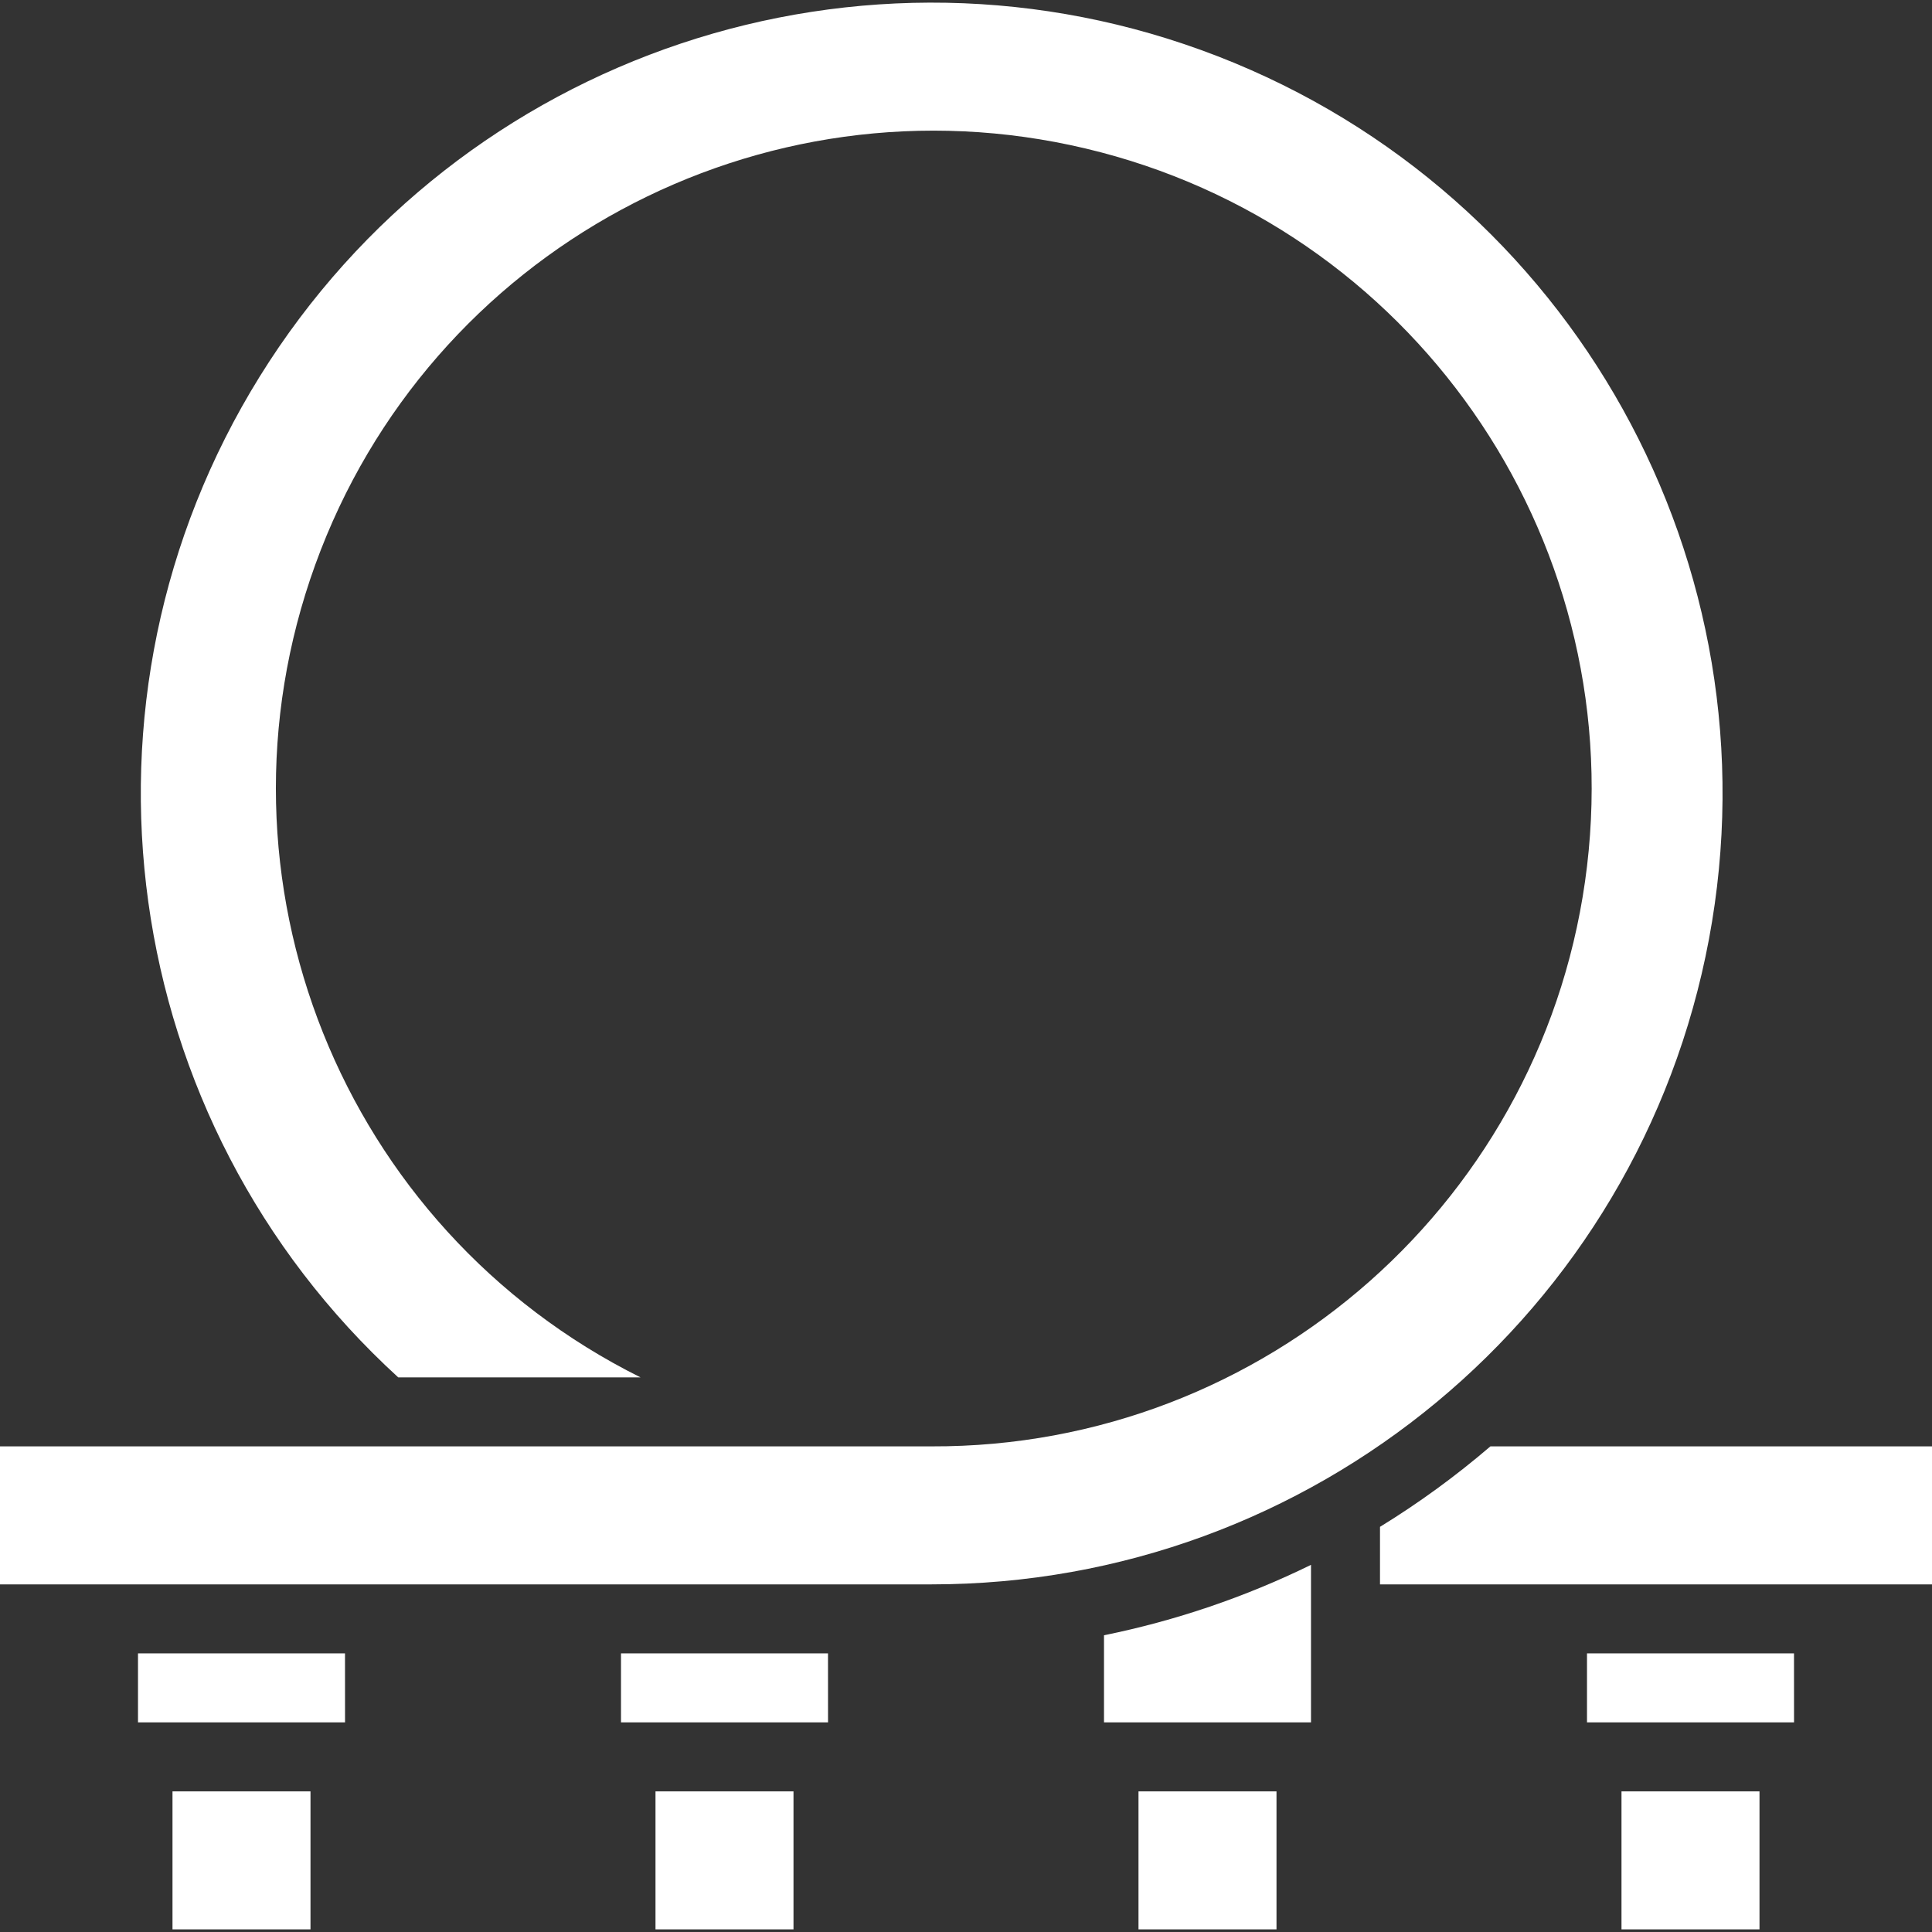 <?xml version="1.0" encoding="iso-8859-1"?>
<!-- Generator: Adobe Illustrator 19.0.0, SVG Export Plug-In . SVG Version: 6.00 Build 0)  -->
<svg xmlns="http://www.w3.org/2000/svg" xmlns:xlink="http://www.w3.org/1999/xlink" version="1.1" id="Capa_1" x="0px" y="0px" viewBox="0 0 512 512" style="enable-background:new 0 0 512 512;" xml:space="preserve" width="512px" height="512px">
<rect x="0" y="0" width="512" height="512" fill="#333333" stroke="none"/>
<g>
	<g>
		<g>
			<path d="M452.892,248.898c18.579-99.151-36.113-197.47-130.153-233.974S121.995,14.09,68.814,99.81     c-53.182,85.719-37.751,197.164,36.721,265.208h64.209C90.471,325.531,53.403,232.882,83.561,149.613     c30.158-83.269,117.958-130.694,204.131-110.26s143.331,102.232,132.89,190.177c-10.441,87.945-85.163,154.086-173.725,153.774H0     v36.571h246.857C347.734,419.896,434.313,348.049,452.892,248.898z" fill="#FFFFFF"/>
			<path d="M292.571,456.446h54.857v-41.745c-17.417,8.53-35.852,14.8-54.857,18.661V456.446z" fill="#FFFFFF"/>
			<rect x="45.714" y="474.732" width="36.571" height="36.571" fill="#FFFFFF"/>
			<polygon points="36.571,438.161 36.571,456.446 91.429,456.446 91.438,456.446 91.429,438.161    " fill="#FFFFFF"/>
			<rect x="173.714" y="474.732" width="36.571" height="36.571" fill="#FFFFFF"/>
			<polygon points="164.571,438.161 164.571,456.446 219.429,456.446 219.438,456.446 219.429,438.161    " fill="#FFFFFF"/>
			<rect x="301.714" y="474.732" width="36.571" height="36.571" fill="#FFFFFF"/>
			<rect x="429.714" y="474.732" width="36.571" height="36.571" fill="#FFFFFF"/>
			<polygon points="420.571,438.161 420.571,456.446 475.429,456.446 475.438,456.446 475.429,438.161    " fill="#FFFFFF"/>
			<path d="M394.971,383.304c-9.175,7.869-18.958,14.999-29.257,21.324v15.248H512v-36.571H394.971z" fill="#FFFFFF"/>
		</g>
	</g>
</g>
<g>
</g>
<g>
</g>
<g>
</g>
<g>
</g>
<g>
</g>
<g>
</g>
<g>
</g>
<g>
</g>
<g>
</g>
<g>
</g>
<g>
</g>
<g>
</g>
<g>
</g>
<g>
</g>
<g>
</g>
</svg>
